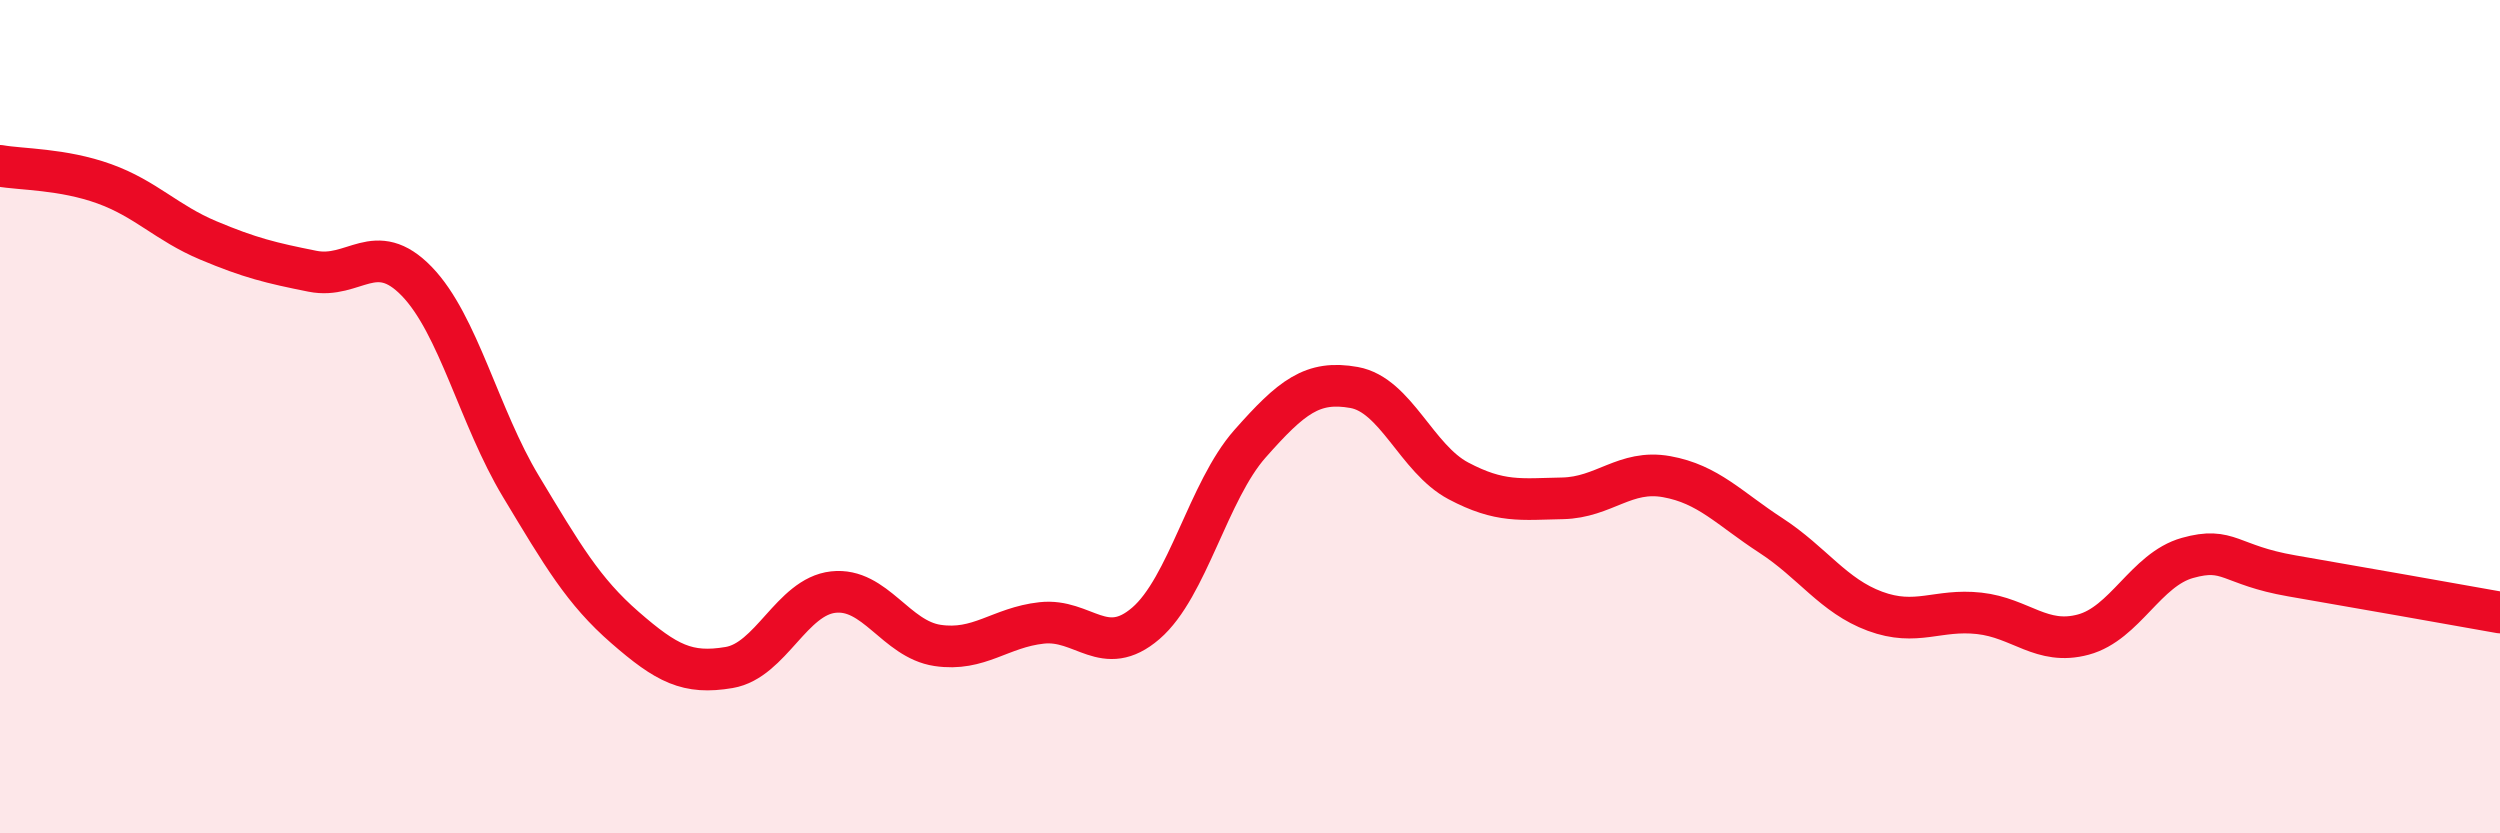 
    <svg width="60" height="20" viewBox="0 0 60 20" xmlns="http://www.w3.org/2000/svg">
      <path
        d="M 0,3.98 C 0.5,4.07 1.5,4.05 2.5,4.41 C 3.5,4.77 4,5.35 5,5.77 C 6,6.19 6.5,6.31 7.5,6.51 C 8.5,6.71 9,5.72 10,6.75 C 11,7.78 11.5,10.01 12.5,11.67 C 13.5,13.33 14,14.19 15,15.06 C 16,15.93 16.5,16.19 17.5,16.02 C 18.5,15.85 19,14.32 20,14.21 C 21,14.1 21.5,15.34 22.5,15.49 C 23.5,15.64 24,15.06 25,14.95 C 26,14.84 26.5,15.82 27.5,14.96 C 28.5,14.1 29,11.78 30,10.65 C 31,9.52 31.5,9.12 32.5,9.3 C 33.5,9.48 34,11.01 35,11.54 C 36,12.07 36.5,11.98 37.5,11.96 C 38.5,11.94 39,11.26 40,11.44 C 41,11.62 41.5,12.2 42.5,12.85 C 43.5,13.5 44,14.3 45,14.67 C 46,15.04 46.5,14.61 47.5,14.72 C 48.5,14.83 49,15.5 50,15.23 C 51,14.96 51.5,13.67 52.5,13.39 C 53.5,13.11 53.5,13.56 55,13.82 C 56.5,14.08 59,14.52 60,14.7L60 20L0 20Z"
        fill="#EB0A25"
        opacity="0.1"
        stroke-linecap="round"
        stroke-linejoin="round"
      />
      <path
        d="M 0,3.98 C 0.5,4.07 1.5,4.05 2.5,4.41 C 3.5,4.77 4,5.35 5,5.77 C 6,6.19 6.5,6.31 7.5,6.51 C 8.5,6.71 9,5.72 10,6.75 C 11,7.78 11.5,10.01 12.5,11.67 C 13.5,13.33 14,14.19 15,15.06 C 16,15.93 16.5,16.19 17.5,16.02 C 18.5,15.85 19,14.32 20,14.21 C 21,14.1 21.5,15.34 22.5,15.49 C 23.5,15.64 24,15.06 25,14.95 C 26,14.84 26.5,15.82 27.5,14.96 C 28.5,14.1 29,11.78 30,10.65 C 31,9.52 31.5,9.12 32.5,9.3 C 33.5,9.48 34,11.01 35,11.54 C 36,12.07 36.5,11.98 37.5,11.96 C 38.5,11.94 39,11.26 40,11.44 C 41,11.62 41.5,12.2 42.5,12.85 C 43.5,13.5 44,14.3 45,14.67 C 46,15.04 46.5,14.61 47.5,14.72 C 48.5,14.83 49,15.5 50,15.23 C 51,14.96 51.5,13.67 52.5,13.39 C 53.5,13.11 53.5,13.56 55,13.82 C 56.5,14.08 59,14.52 60,14.7"
        stroke="#EB0A25"
        stroke-width="1"
        fill="none"
        stroke-linecap="round"
        stroke-linejoin="round"
      />
    </svg>
  